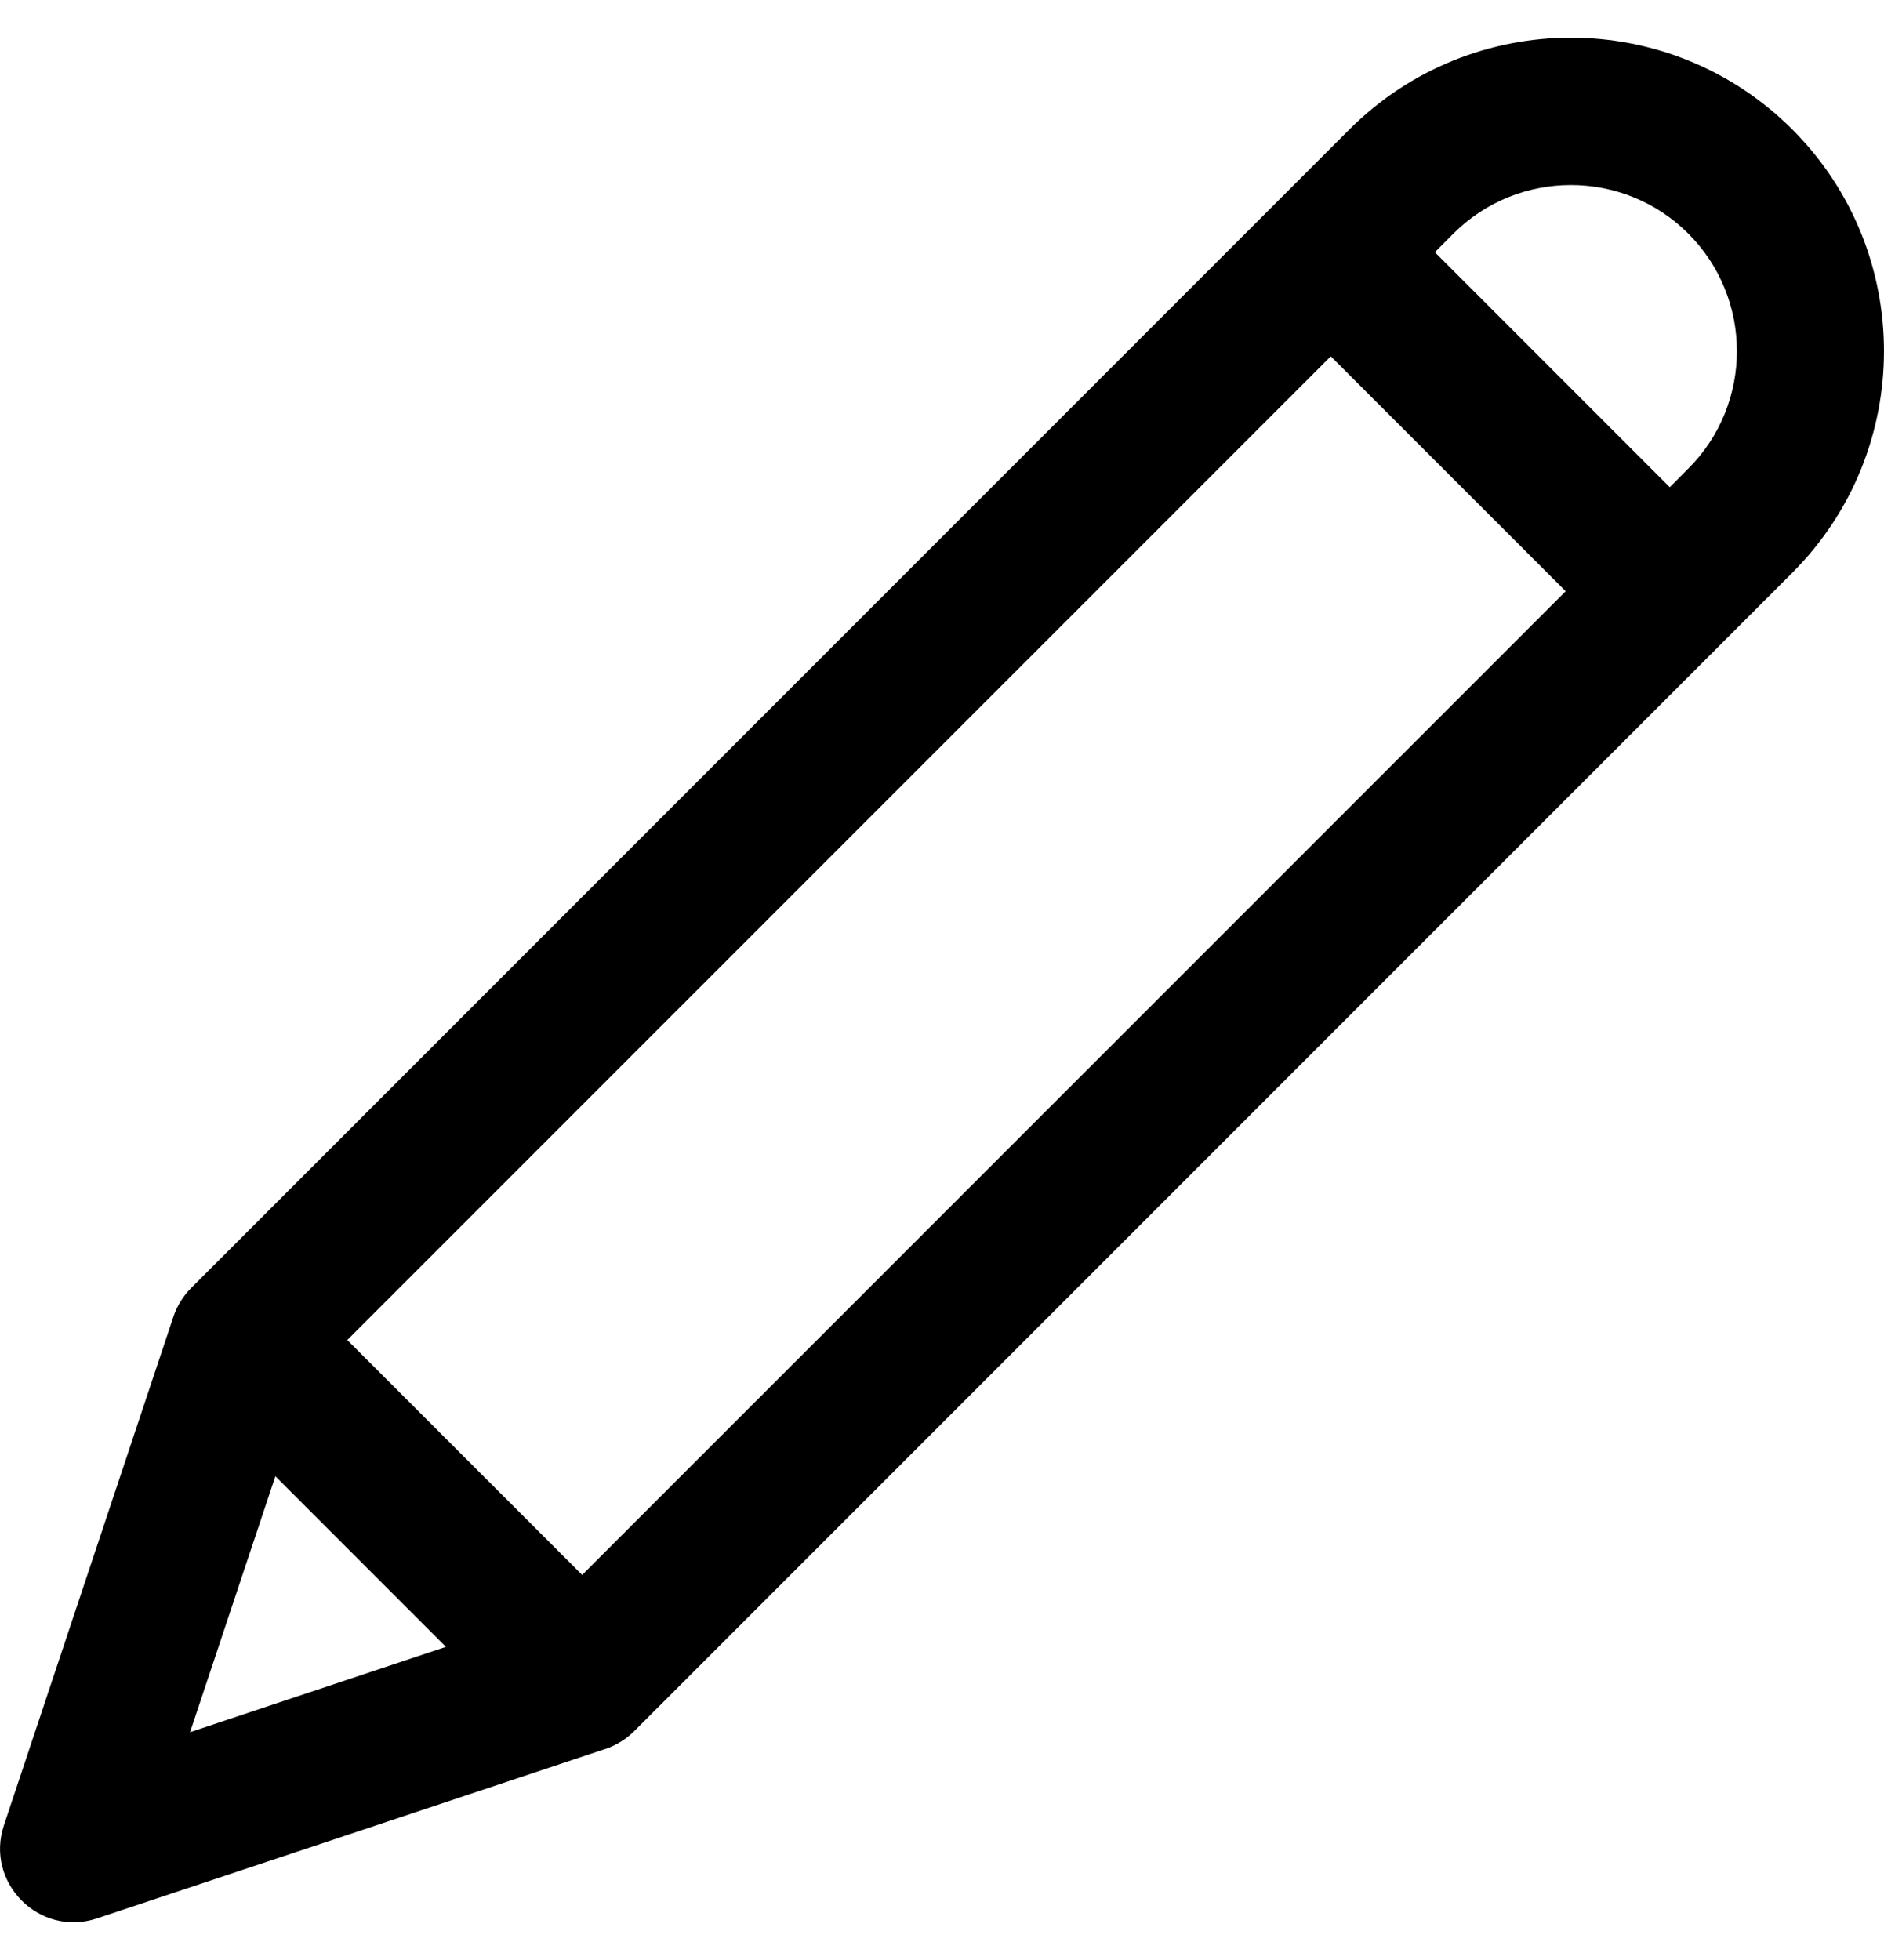 <svg width="25" height="26" viewBox="0 0 25 26" fill="none" xmlns="http://www.w3.org/2000/svg">
<g clip-path="url(#clip0_1268_1864)">
<path d="M23.784 1.718C22.16 0.094 19.53 0.094 17.905 1.718L2.537 17.085C2.434 17.188 2.349 17.321 2.301 17.467L0.052 24.213C-0.202 24.975 0.524 25.703 1.287 25.448L8.034 23.2C8.177 23.152 8.311 23.069 8.416 22.964L23.784 7.597C25.405 5.976 25.405 3.339 23.784 1.718ZM2.522 22.978L3.654 19.583L5.917 21.846L2.522 22.978ZM7.725 20.892L4.608 17.776L17.659 4.727L20.776 7.843L7.725 20.892ZM22.403 6.216L22.157 6.463L19.04 3.346L19.286 3.099C20.146 2.24 21.544 2.24 22.403 3.099C23.263 3.959 23.263 5.357 22.403 6.216Z" fill="black"/>
</g>
<defs>
<clipPath id="clip0_1268_1864">
<rect width="25" height="25" fill="white" transform="translate(0 0.5)"/>
</clipPath>
</defs>
</svg>
